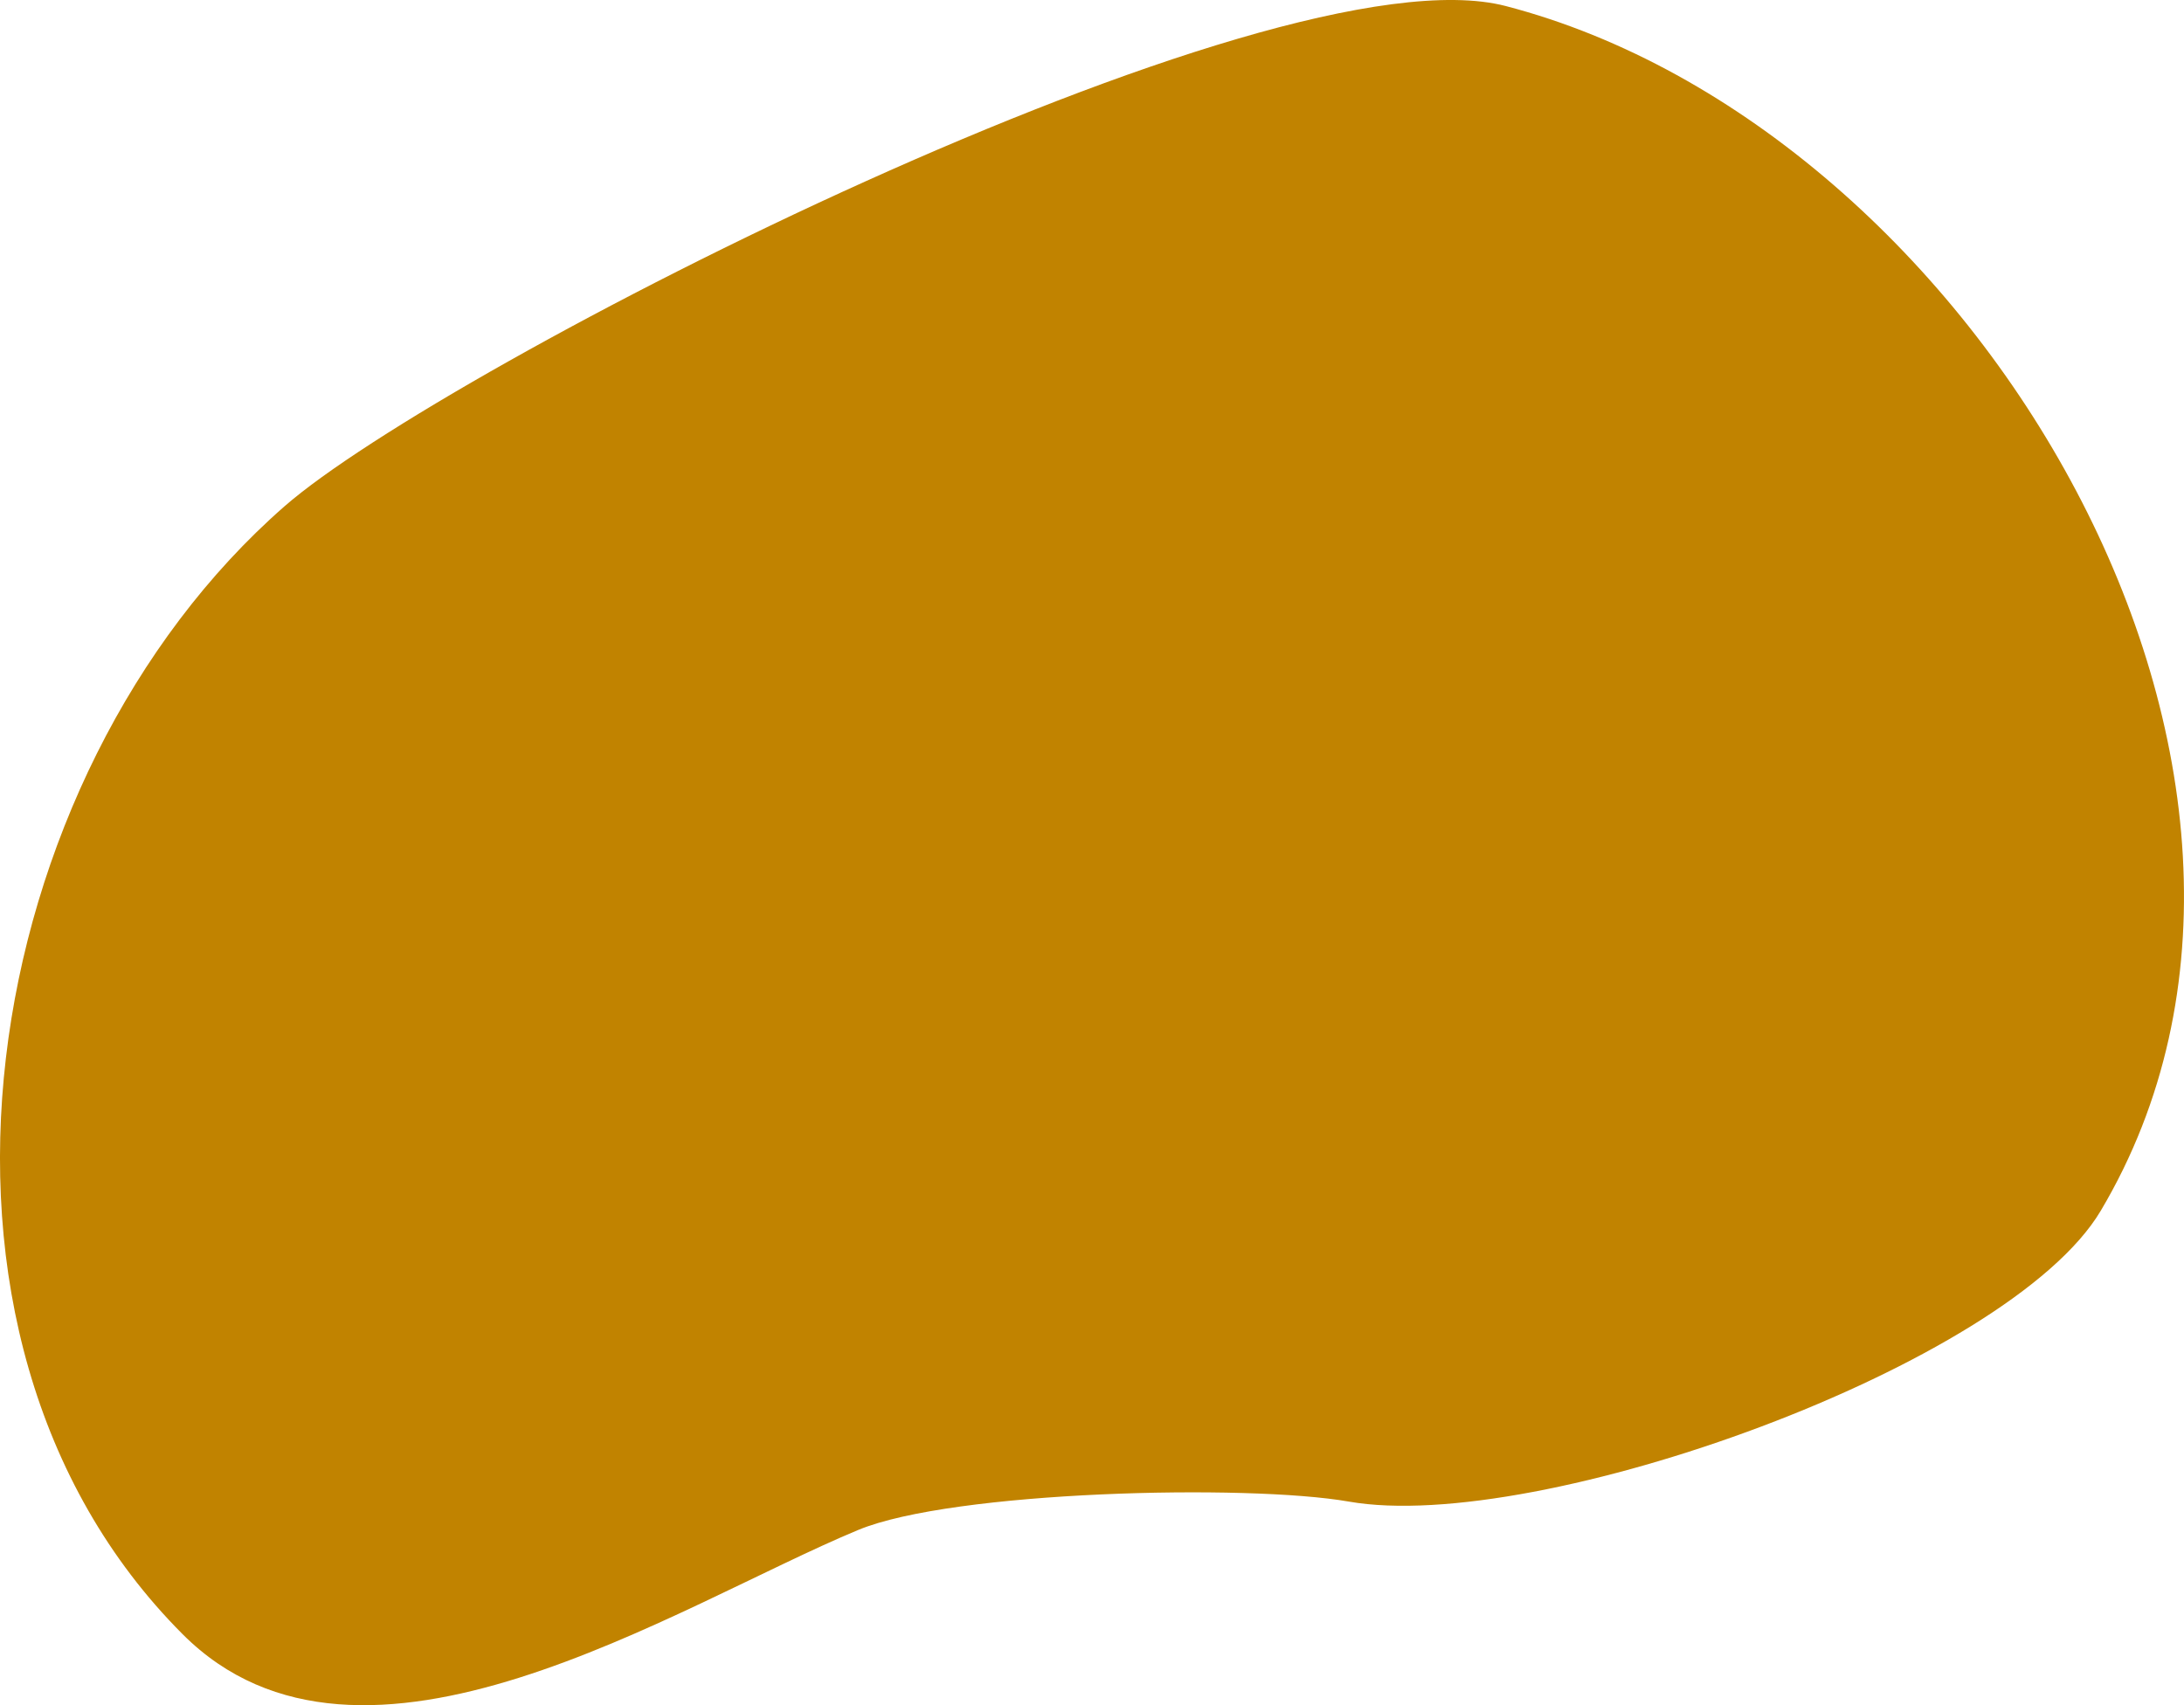 <?xml version="1.0" encoding="UTF-8"?> <svg xmlns="http://www.w3.org/2000/svg" xmlns:xlink="http://www.w3.org/1999/xlink" xmlns:xodm="http://www.corel.com/coreldraw/odm/2003" xml:space="preserve" width="131.912mm" height="103.009mm" version="1.1" style="shape-rendering:geometricPrecision; text-rendering:geometricPrecision; image-rendering:optimizeQuality; fill-rule:evenodd; clip-rule:evenodd" viewBox="0 0 1962.72 1532.67"> <defs> <style type="text/css"> .fil0 {fill:#C18300} </style> </defs> <g id="Слой_x0020_1">  <path class="fil0" d="M1353.31 5.46c421.92,109.87 766.81,691.59 534.61,1082.76 -82.47,138.94 -505.86,291.25 -675.73,261.44 -91,-15.97 -356.19,-9.69 -440.93,25.5 -163.95,68.08 -446.25,254.82 -607.09,93.74 -269.86,-270.27 -184.31,-772.6 91.49,-1013.81 142.48,-124.61 885.24,-504.95 1097.64,-449.64z"></path> </g> </svg> 